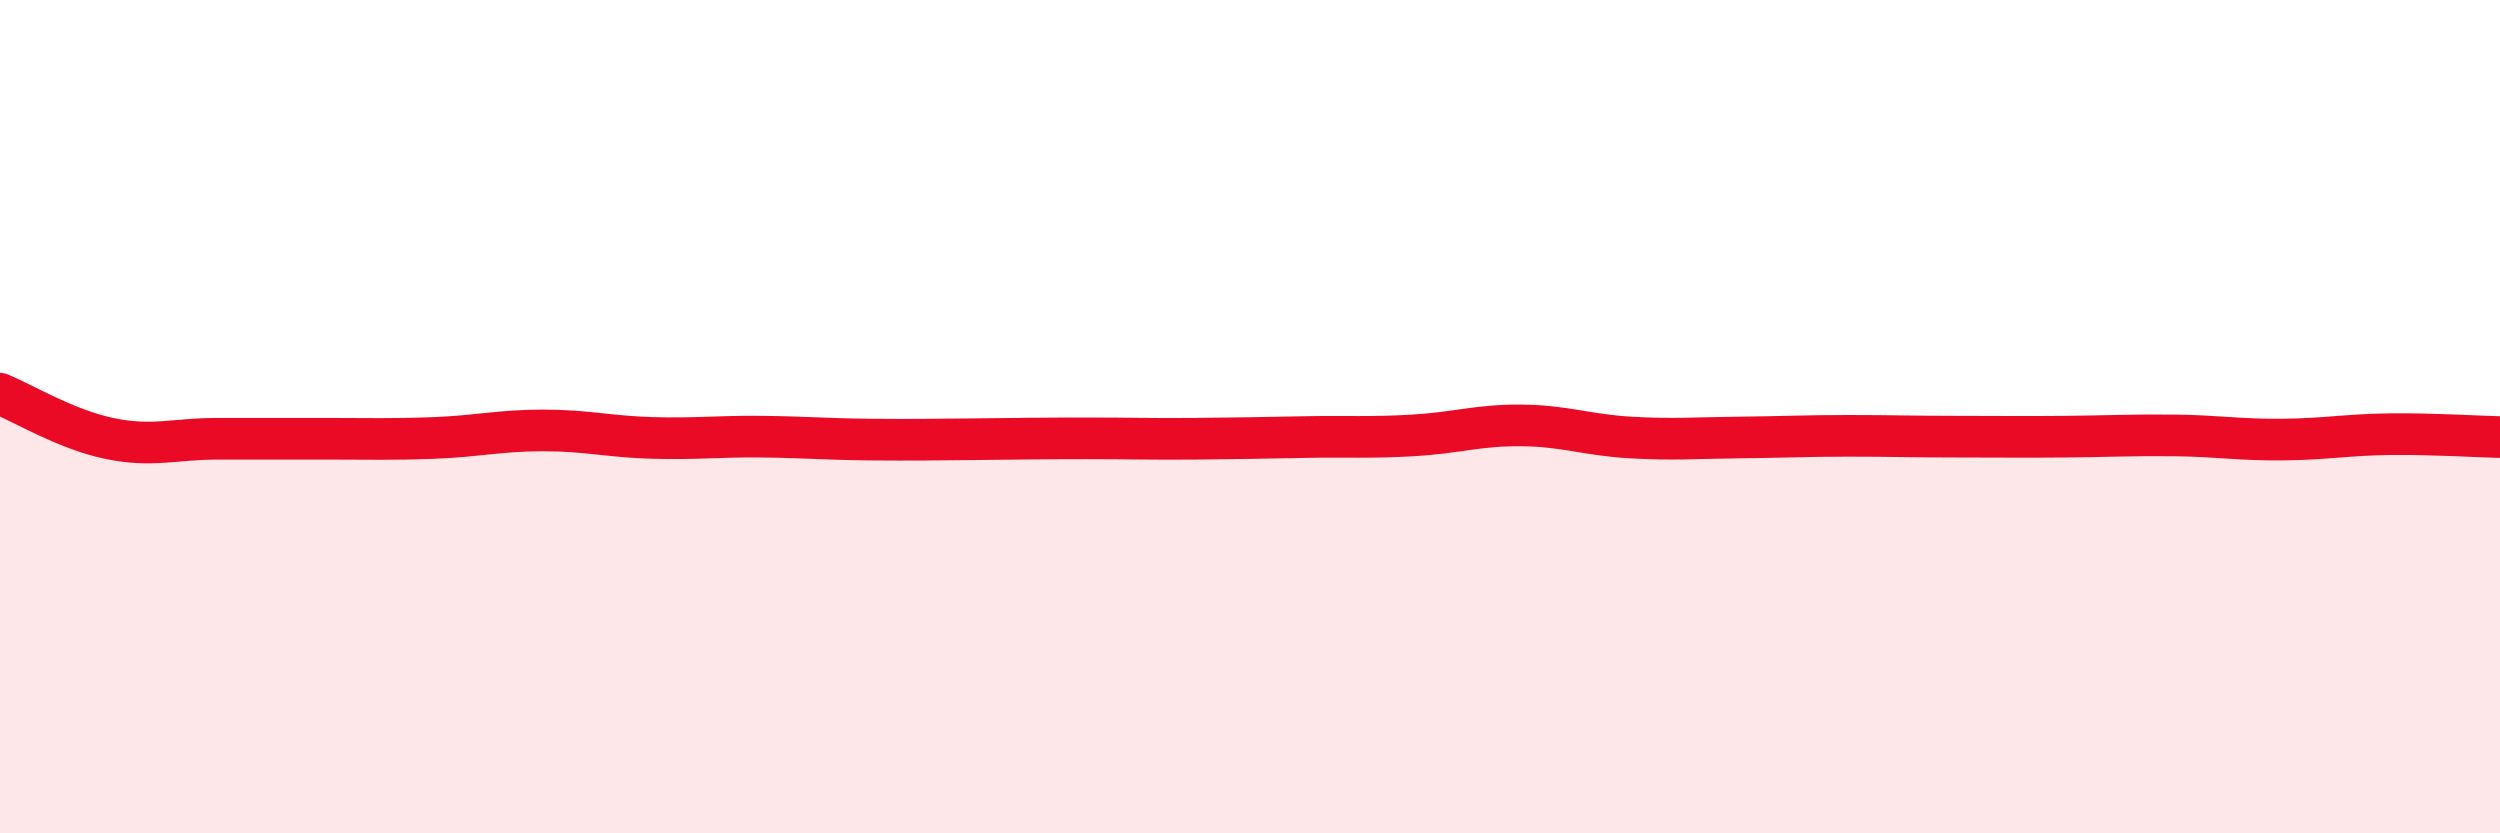 
    <svg width="60" height="20" viewBox="0 0 60 20" xmlns="http://www.w3.org/2000/svg">
      <path
        d="M 0,9.45 C 0.52,9.66 1.57,10.3 2.61,10.52 C 3.65,10.74 4.18,10.53 5.22,10.53 C 6.26,10.53 6.79,10.53 7.83,10.53 C 8.87,10.53 9.39,10.55 10.43,10.51 C 11.47,10.47 12,10.33 13.04,10.33 C 14.08,10.33 14.61,10.48 15.65,10.51 C 16.69,10.54 17.22,10.47 18.26,10.48 C 19.3,10.49 19.83,10.54 20.87,10.55 C 21.91,10.56 22.44,10.55 23.48,10.54 C 24.52,10.53 25.05,10.52 26.09,10.52 C 27.13,10.52 27.66,10.54 28.7,10.53 C 29.74,10.52 30.26,10.51 31.3,10.49 C 32.34,10.47 32.87,10.51 33.91,10.45 C 34.95,10.39 35.48,10.2 36.52,10.21 C 37.56,10.22 38.09,10.44 39.13,10.5 C 40.17,10.56 40.7,10.51 41.74,10.5 C 42.78,10.49 43.31,10.46 44.35,10.46 C 45.39,10.46 45.92,10.48 46.96,10.48 C 48,10.48 48.53,10.49 49.57,10.48 C 50.61,10.47 51.13,10.44 52.17,10.45 C 53.21,10.46 53.74,10.56 54.78,10.55 C 55.82,10.54 56.35,10.43 57.39,10.42 C 58.43,10.41 59.48,10.48 60,10.49L60 20L0 20Z"
        fill="#EB0A25"
        opacity="0.1"
        stroke-linecap="round"
        stroke-linejoin="round"
      />
      <path
        d="M 0,9.45 C 0.52,9.66 1.57,10.3 2.61,10.52 C 3.65,10.74 4.18,10.53 5.22,10.53 C 6.26,10.53 6.79,10.53 7.83,10.53 C 8.87,10.53 9.39,10.55 10.43,10.51 C 11.47,10.47 12,10.33 13.04,10.33 C 14.08,10.33 14.61,10.48 15.65,10.51 C 16.69,10.54 17.22,10.47 18.26,10.48 C 19.3,10.49 19.83,10.54 20.87,10.55 C 21.91,10.56 22.44,10.55 23.48,10.54 C 24.52,10.53 25.05,10.52 26.09,10.52 C 27.13,10.52 27.66,10.54 28.7,10.53 C 29.74,10.52 30.26,10.51 31.3,10.49 C 32.34,10.47 32.87,10.51 33.91,10.45 C 34.95,10.39 35.48,10.2 36.52,10.21 C 37.56,10.22 38.09,10.44 39.13,10.5 C 40.17,10.56 40.7,10.51 41.74,10.5 C 42.78,10.49 43.31,10.46 44.35,10.46 C 45.39,10.46 45.92,10.48 46.96,10.48 C 48,10.48 48.53,10.49 49.57,10.48 C 50.61,10.47 51.13,10.44 52.17,10.45 C 53.21,10.46 53.74,10.56 54.78,10.55 C 55.82,10.54 56.35,10.43 57.39,10.42 C 58.43,10.41 59.48,10.48 60,10.49"
        stroke="#EB0A25"
        stroke-width="1"
        fill="none"
        stroke-linecap="round"
        stroke-linejoin="round"
      />
    </svg>
  